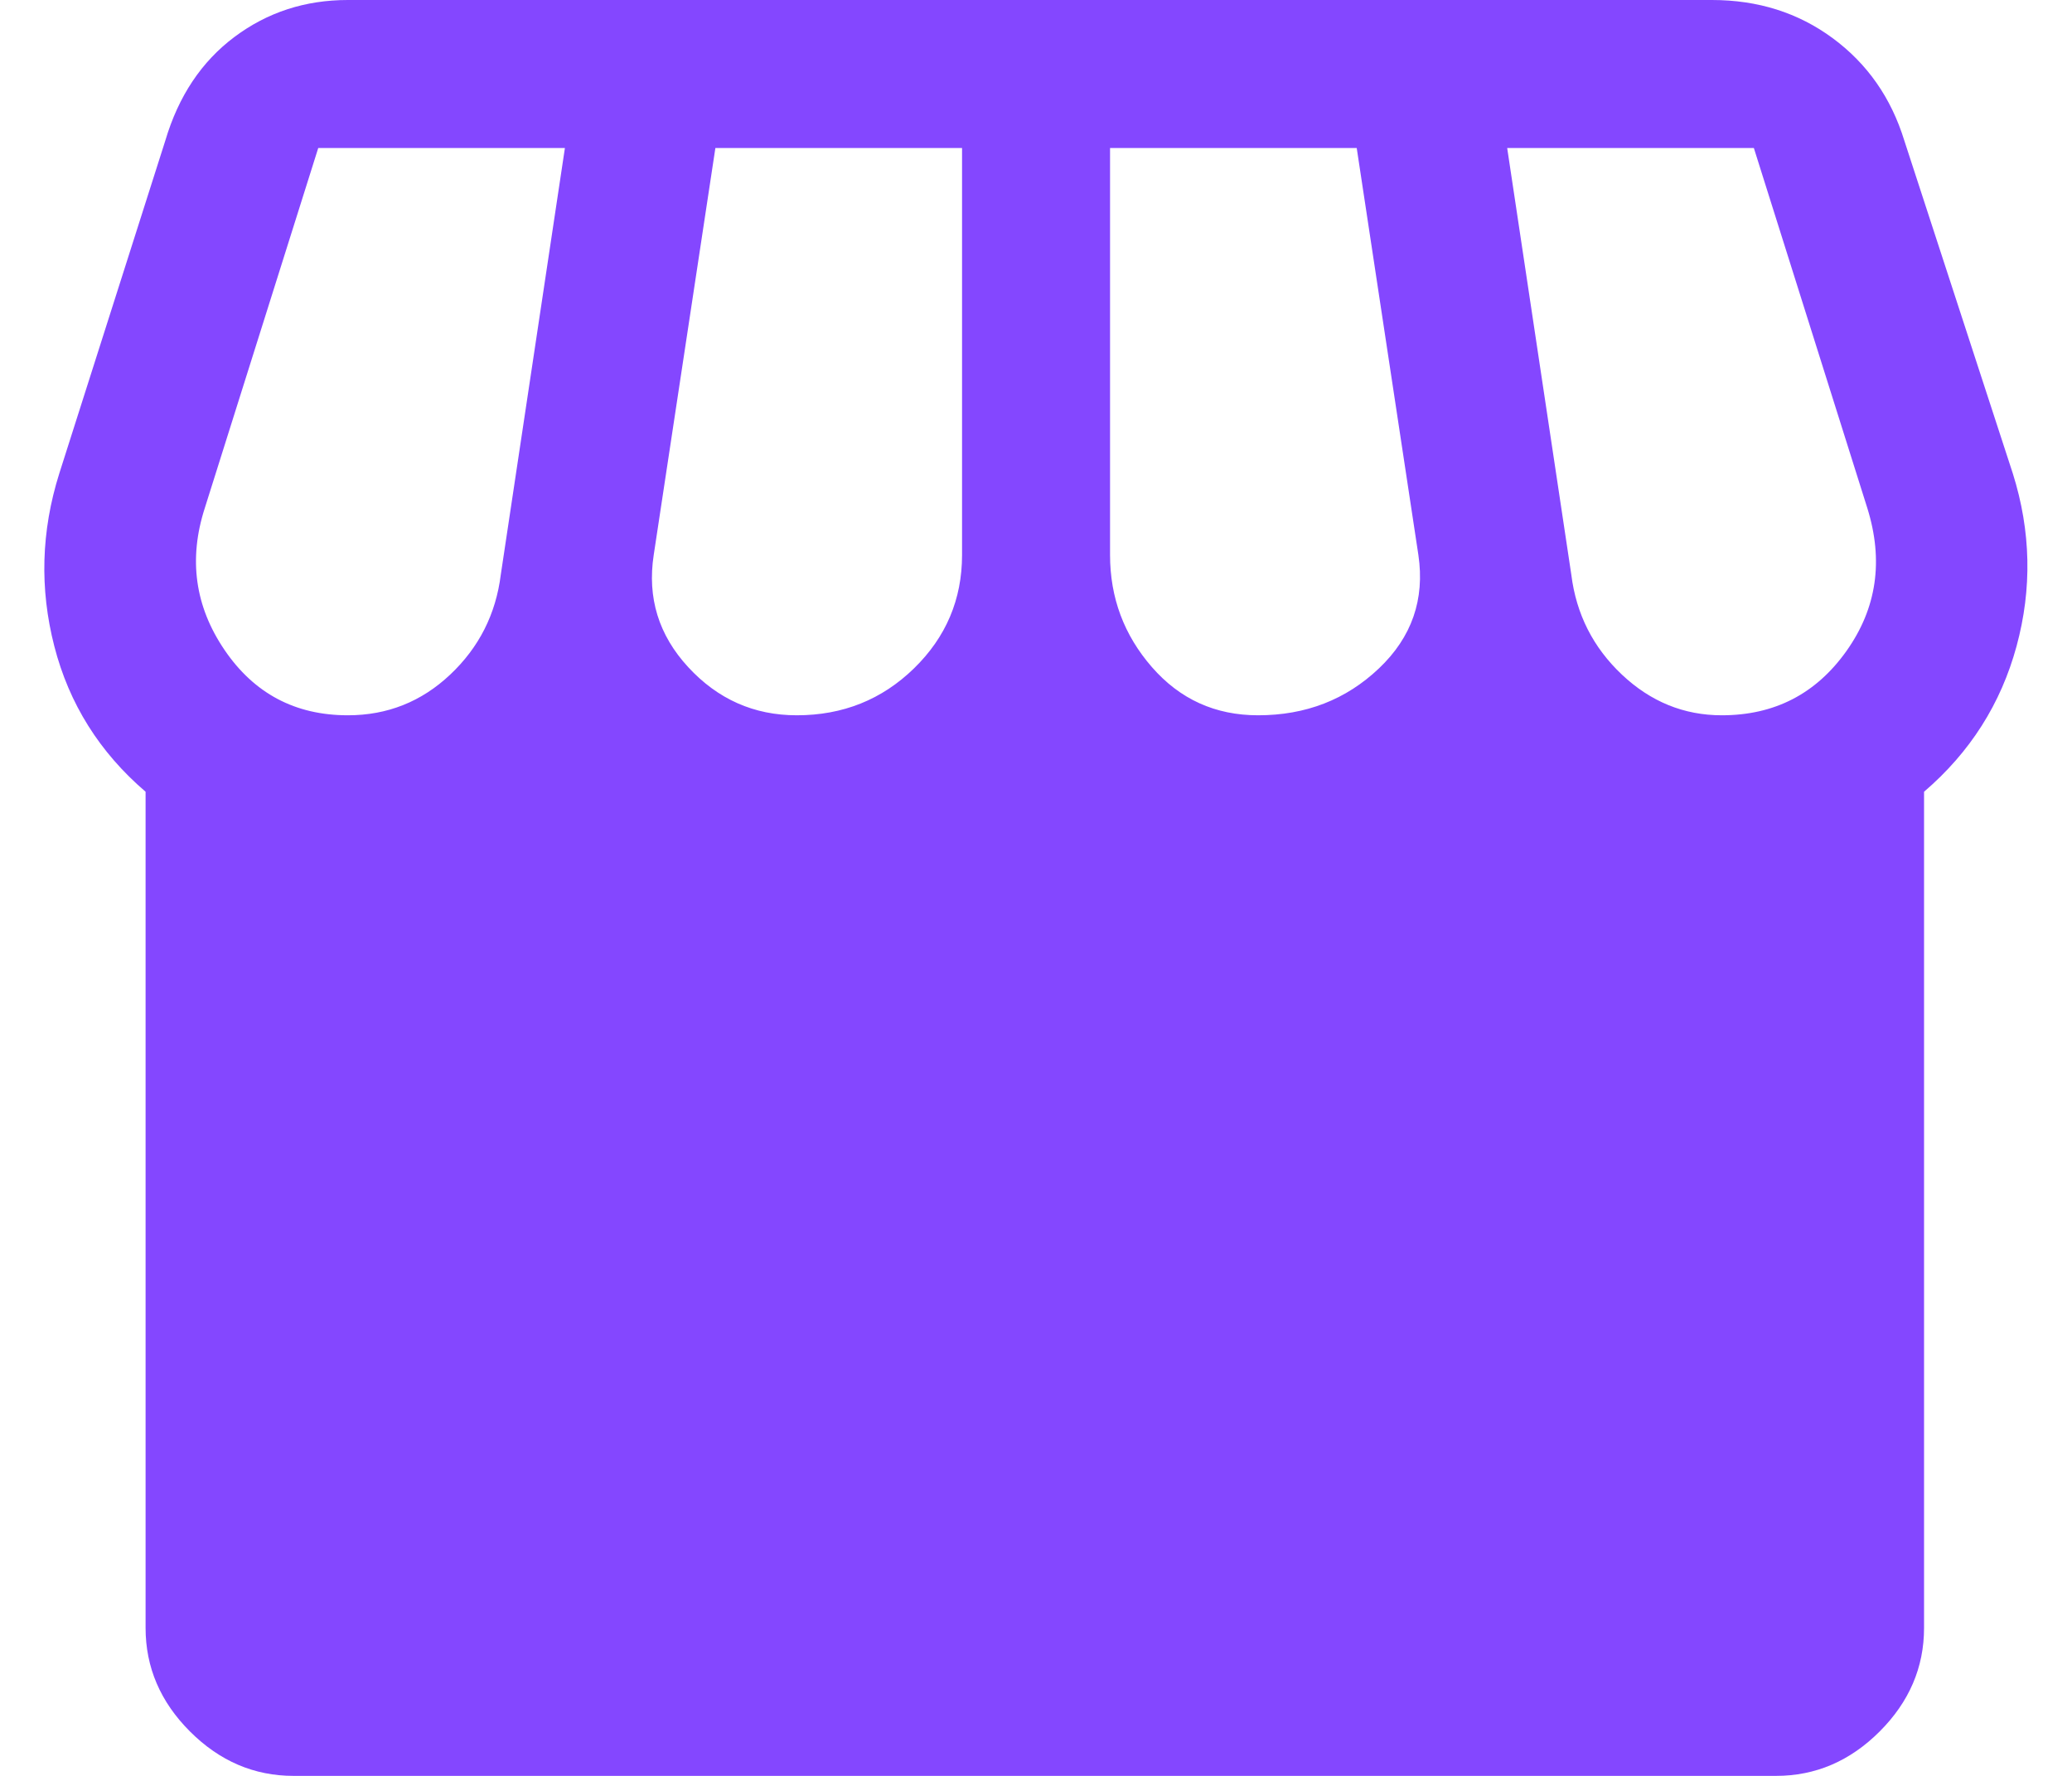 <svg width="42" height="36" viewBox="0 0 42 36" fill="none" xmlns="http://www.w3.org/2000/svg">
<path d="M5.951 36C5.151 36 4.451 35.7 3.851 35.1C3.251 34.5 2.951 33.8 2.951 33V16.05C2.018 15.25 1.401 14.267 1.101 13.1C0.801 11.933 0.834 10.767 1.201 9.6L3.351 2.85C3.618 1.95 4.084 1.25 4.751 0.75C5.418 0.25 6.184 0 7.051 0H34.701C35.634 0 36.451 0.258 37.151 0.775C37.851 1.292 38.334 1.983 38.601 2.85L40.801 9.6C41.168 10.767 41.193 11.933 40.876 13.1C40.559 14.267 39.934 15.25 39.001 16.05V33C39.001 33.8 38.701 34.5 38.101 35.1C37.501 35.7 36.801 36 36.001 36H5.951ZM25.501 14.5C26.468 14.5 27.284 14.183 27.951 13.55C28.618 12.917 28.884 12.15 28.751 11.25L27.501 3H22.501V11.25C22.501 12.117 22.784 12.875 23.351 13.525C23.918 14.175 24.634 14.5 25.501 14.5ZM16.151 14.5C17.084 14.5 17.876 14.183 18.526 13.55C19.176 12.917 19.501 12.15 19.501 11.25V3H14.501L13.251 11.25C13.118 12.117 13.351 12.875 13.951 13.525C14.551 14.175 15.284 14.5 16.151 14.5ZM7.051 14.5C7.851 14.5 8.543 14.225 9.126 13.675C9.709 13.125 10.051 12.45 10.151 11.65L11.451 3H6.451L4.151 10.3C3.818 11.333 3.951 12.292 4.551 13.175C5.151 14.058 5.984 14.5 7.051 14.5ZM34.901 14.5C35.968 14.5 36.809 14.067 37.426 13.2C38.043 12.333 38.184 11.367 37.851 10.3L35.551 3H30.551L31.851 11.65C31.951 12.45 32.293 13.125 32.876 13.675C33.459 14.225 34.134 14.5 34.901 14.5Z" fill="#8447FF"/>
</svg>

